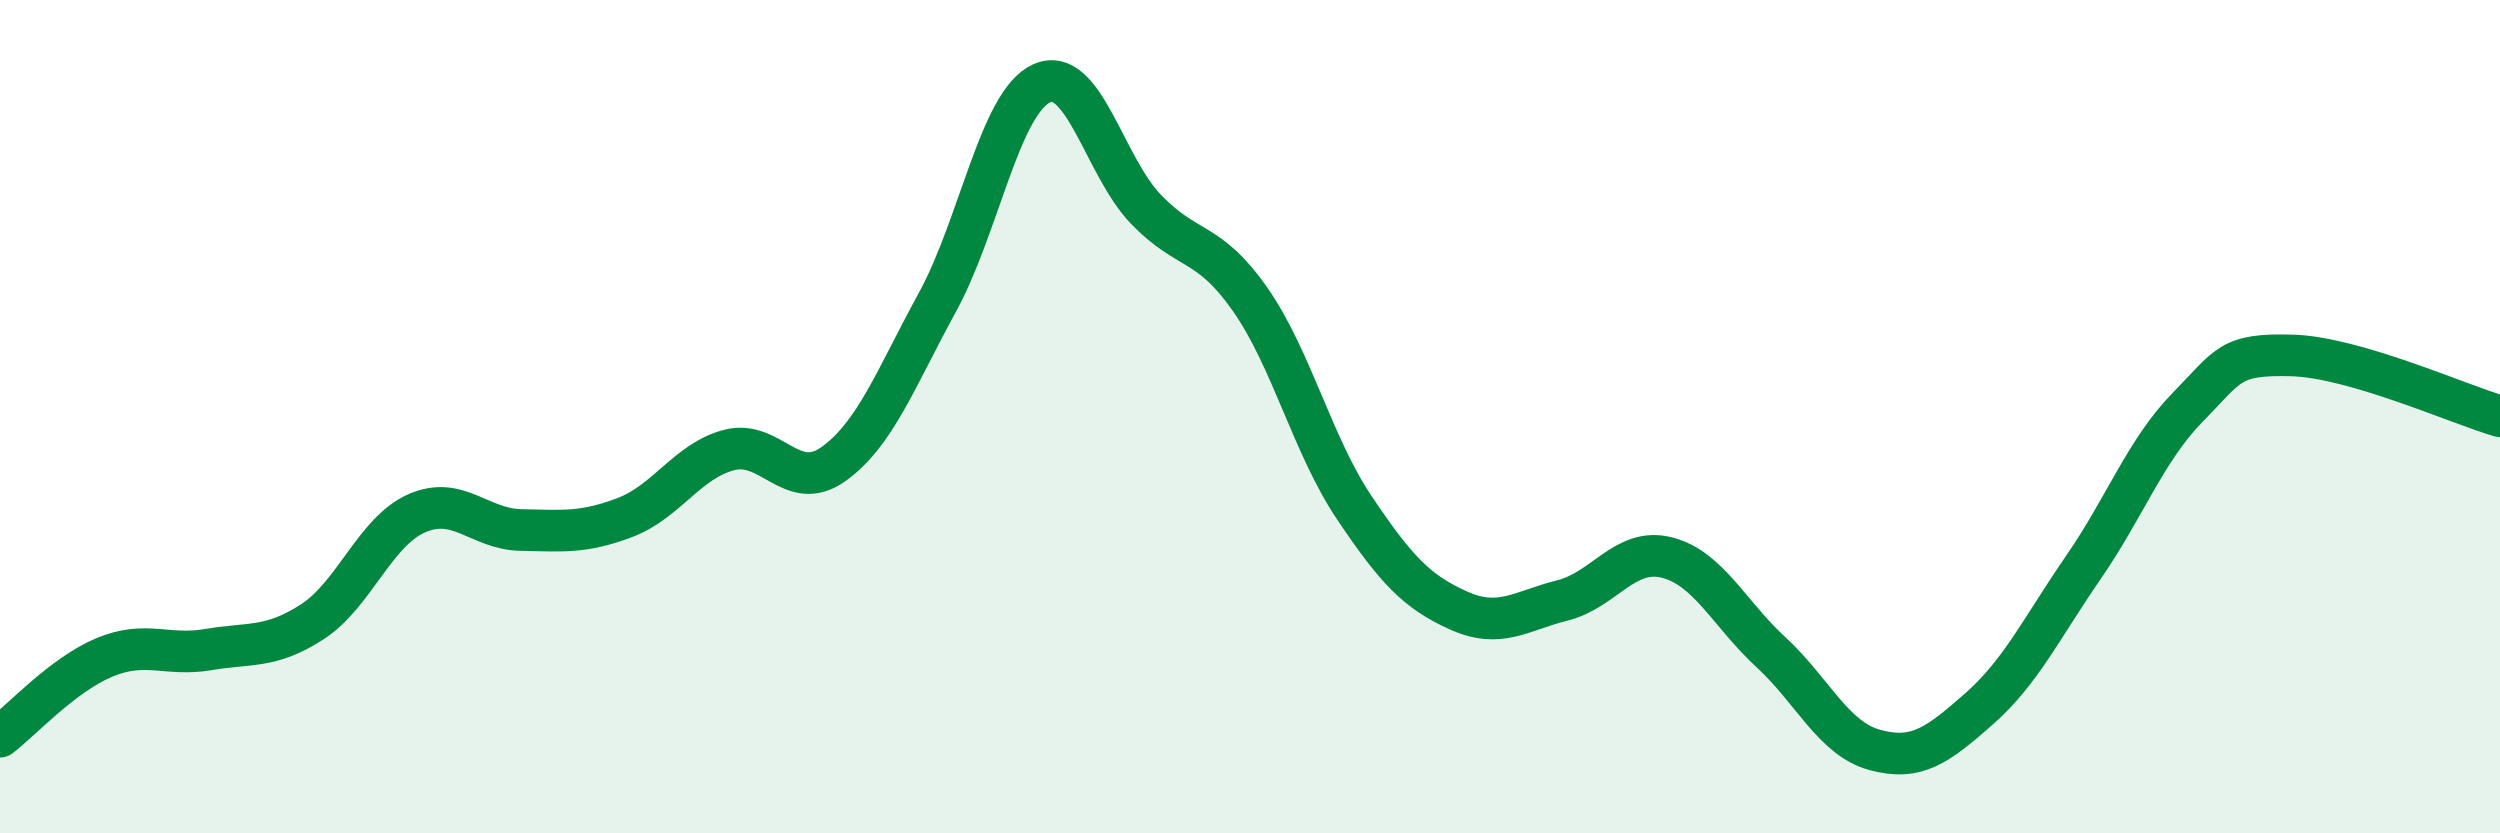 
    <svg width="60" height="20" viewBox="0 0 60 20" xmlns="http://www.w3.org/2000/svg">
      <path
        d="M 0,17.68 C 0.5,17.3 1.5,16.2 2.5,15.78 C 3.5,15.36 4,15.76 5,15.59 C 6,15.42 6.5,15.57 7.5,14.92 C 8.5,14.27 9,12.76 10,12.32 C 11,11.88 11.5,12.7 12.5,12.72 C 13.5,12.74 14,12.8 15,12.42 C 16,12.04 16.5,11.06 17.5,10.8 C 18.5,10.54 19,11.85 20,11.14 C 21,10.43 21.5,9.08 22.5,7.25 C 23.5,5.42 24,2.45 25,2 C 26,1.55 26.5,3.98 27.5,5.02 C 28.5,6.06 29,5.75 30,7.18 C 31,8.61 31.5,10.69 32.5,12.18 C 33.5,13.67 34,14.2 35,14.65 C 36,15.1 36.5,14.66 37.5,14.41 C 38.5,14.16 39,13.13 40,13.38 C 41,13.63 41.5,14.73 42.5,15.65 C 43.5,16.57 44,17.73 45,18 C 46,18.27 46.5,17.89 47.5,17.01 C 48.5,16.13 49,15.07 50,13.62 C 51,12.17 51.5,10.8 52.5,9.78 C 53.5,8.76 53.5,8.49 55,8.53 C 56.5,8.57 59,9.7 60,9.99L60 20L0 20Z"
        fill="#008740"
        opacity="0.1"
        stroke-linecap="round"
        stroke-linejoin="round"
      />
      <path
        d="M 0,17.68 C 0.5,17.3 1.5,16.2 2.5,15.78 C 3.5,15.36 4,15.76 5,15.59 C 6,15.42 6.5,15.57 7.5,14.92 C 8.5,14.27 9,12.76 10,12.32 C 11,11.88 11.5,12.7 12.5,12.72 C 13.5,12.74 14,12.8 15,12.42 C 16,12.04 16.5,11.06 17.5,10.8 C 18.5,10.54 19,11.85 20,11.14 C 21,10.43 21.5,9.08 22.5,7.25 C 23.5,5.42 24,2.45 25,2 C 26,1.55 26.5,3.98 27.5,5.02 C 28.5,6.06 29,5.75 30,7.18 C 31,8.61 31.5,10.69 32.5,12.18 C 33.5,13.67 34,14.2 35,14.65 C 36,15.1 36.5,14.66 37.5,14.41 C 38.5,14.16 39,13.13 40,13.38 C 41,13.63 41.5,14.73 42.5,15.65 C 43.5,16.57 44,17.73 45,18 C 46,18.27 46.5,17.89 47.5,17.01 C 48.5,16.13 49,15.07 50,13.62 C 51,12.17 51.5,10.8 52.5,9.78 C 53.5,8.76 53.5,8.49 55,8.53 C 56.5,8.57 59,9.7 60,9.99"
        stroke="#008740"
        stroke-width="1"
        fill="none"
        stroke-linecap="round"
        stroke-linejoin="round"
      />
    </svg>
  